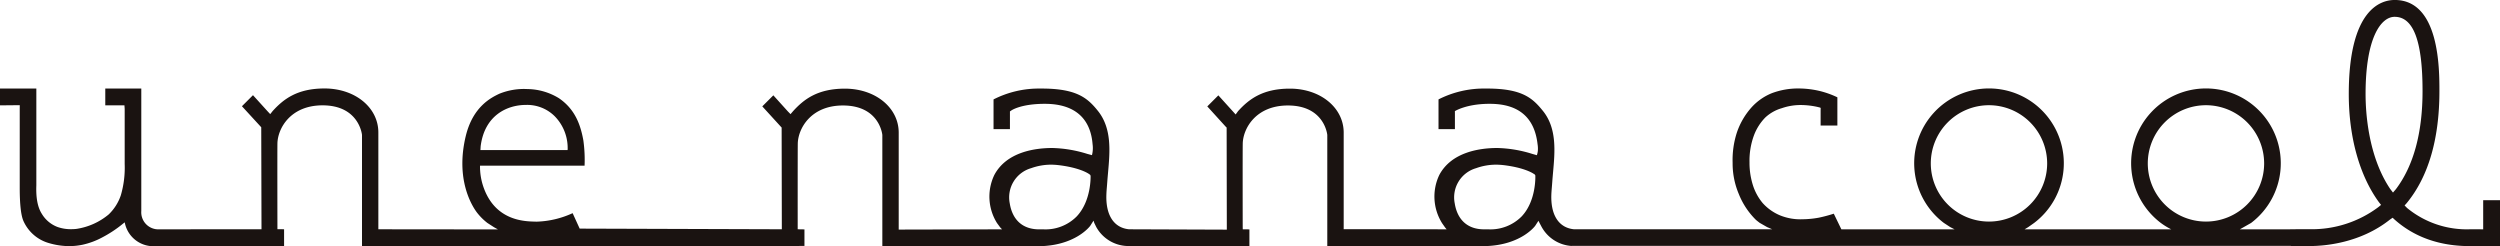 <svg xmlns="http://www.w3.org/2000/svg" width="523.219" height="51.541" viewBox="0 0 523.219 51.541">
  <path id="パス_334" data-name="パス 334" d="M431.46,313.251c-.075,0-.149-.008-.224-.015l-.217-.015-32,.029V290.068l0-.117c-.006-.072-.589-6.165-8.246-6.165-6.755,0-9.379,4.875-9.447,7.948-.031,1.366-.017,12.626-.009,17.4l.011.568,1.394.015v3.5l-25.541-.006-.025-.012a7.73,7.73,0,0,1-6.5-4l-.4-.82-.161-.489-.687,1.084c-.027.039-3.116,4.268-11.069,4.268-.076,0-.151-.008-.224-.015l-.218-.015-32,.006V290.068l0-.117c-.006-.072-.59-6.165-8.248-6.165-6.755,0-9.379,4.875-9.447,7.948-.03,1.365-.019,17.96-.019,17.96l1.414.025v3.468l-92.6.033V290.038l-.006-.13c-.006-.071-.644-6.152-8.248-6.152-6.757,0-9.38,4.876-9.446,7.949-.034,1.578,0,17.974,0,17.974l1.393.008v3.533H152.727l-.021-.012a6.1,6.1,0,0,1-5.289-4.6l-.083-.368-.32.251a25.306,25.306,0,0,1-4.426,2.93,15.871,15.871,0,0,1-4.066,1.506,13.919,13.919,0,0,1-2.79.294c-.3,0-.6-.012-.9-.032a15.315,15.315,0,0,1-3.315-.591,8.332,8.332,0,0,1-5.392-4.677c-.506-1.179-.761-3.51-.761-6.928V284.5l.008-.779-4.14.039v-3.517h7.608v20.28c-.1,2.639.28,4.586,1.151,5.943a6.5,6.5,0,0,0,3.264,2.741,8.268,8.268,0,0,0,2.844.468c.346,0,.7-.018,1.053-.049A13.7,13.7,0,0,0,144,306.573a9.969,9.969,0,0,0,2.53-4.012,20.6,20.6,0,0,0,.8-6.527V284.5l-.051-.74h-4.01v-3.517h7.538v25.623a3.574,3.574,0,0,0,3.79,3.838l21.367-.014-.054-21.347-4.04-4.4,2.311-2.312,3.017,3.329.588.633.186-.228.331-.418c2.225-2.446,5.085-4.721,10.84-4.721h.23c6.3.095,11.047,4.054,11.047,9.21v20.261l25.028.027-.811-.453-1.405-.907a12.055,12.055,0,0,1-2.187-2.189c-1.1-1.47-4.512-6.972-2.324-16.019,1.5-6.173,5.352-8.026,7-8.818a13.7,13.7,0,0,1,5.871-.99,12.912,12.912,0,0,1,6.622,1.917c3.52,2.4,4.559,5.814,5.112,8.831a29.8,29.8,0,0,1,.253,5.291H221.7l-.008.251.012.541.013.143a13.084,13.084,0,0,0,.886,4.039c2.543,6.507,8.317,6.668,10.491,6.728l.47.011a19.38,19.38,0,0,0,7.515-1.777l1.476,3.233,42.307.138-.04-21.287-4.048-4.435,2.312-2.312L286.1,285l.583.6.513-.6c2.235-2.459,5.095-4.736,10.852-4.736l.228,0c6.3.093,11.047,4.054,11.047,9.209l0,20.286,21.63-.052-.379-.393-.562-.76-.121-.171a10.442,10.442,0,0,1-.56-10.045c2.606-4.918,8.723-5.653,12.138-5.653a26.461,26.461,0,0,1,7.313,1.231l.987.266a5.893,5.893,0,0,0,.131-2.276c-.444-5.653-3.992-8.466-9.971-8.466h-.329c-4.7.05-6.6,1.316-6.676,1.371l-.322.216v3.707h-3.432v-6.219a20.877,20.877,0,0,1,9.825-2.27c7.526-.047,9.828,1.944,12.018,4.672,2.971,3.7,2.509,8.6,2.125,12.9-.06.683-.115,1.293-.158,1.886-.032.447-.063.822-.091,1.156-.047.575-.085,1.038-.1,1.547-.167,4.329,1.564,6.986,4.746,7.291l20.459.076-.038-21.363-.206-.2-3.842-4.229,2.314-2.314,3.014,3.33.607.67.5-.69c2.219-2.439,5.079-4.716,10.834-4.716l.231,0c6.3.093,11.046,4.054,11.046,9.209v19.956l-.007.247,21.548.03-.322-.388s-.583-.837-.621-.887a10.493,10.493,0,0,1-.593-10.091c2.606-4.918,8.722-5.653,12.138-5.653a26.457,26.457,0,0,1,7.312,1.231l.974.28a4.582,4.582,0,0,0,.2-.862,5.756,5.756,0,0,0-.057-1.457c-.637-5.606-3.991-8.437-9.967-8.437h-.33c-4.7.05-7.006,1.532-7.006,1.532l.008.439v3.322h-3.432v-6.219a20.931,20.931,0,0,1,9.825-2.27c7.625-.057,9.82,1.955,12.019,4.672,2.986,3.687,2.509,8.6,2.124,12.9-.06.683-.115,1.293-.157,1.886-.032.447-.063.822-.09,1.156-.049.575-.085,1.038-.106,1.547-.166,4.329,1.565,6.986,4.747,7.291l41.473,0-1.073-.461-1.552-.887c-.233-.179-.493-.379-.745-.587a15.731,15.731,0,0,1-3.6-5.4,16.426,16.426,0,0,1-1.313-6.563,18.634,18.634,0,0,1,.894-6.357,15.167,15.167,0,0,1,3.117-5.315,11.594,11.594,0,0,1,4.182-2.908,15.568,15.568,0,0,1,5.607-.99,19.394,19.394,0,0,1,4.091.449,18.836,18.836,0,0,1,4.033,1.4v5.9h-3.507v-3.15l.012-.541-.183-.076-.4-.1a16.364,16.364,0,0,0-3.56-.419,12.058,12.058,0,0,0-3.995.662,8.551,8.551,0,0,0-3.436,1.932,10.722,10.722,0,0,0-2.407,3.8,15.356,15.356,0,0,0-.914,5.585,15.576,15.576,0,0,0,.692,4.735,11.057,11.057,0,0,0,2.055,3.794,10.131,10.131,0,0,0,3.693,2.606,11.292,11.292,0,0,0,4.69.793,19.367,19.367,0,0,0,3.429-.342,30.338,30.338,0,0,0,3.08-.824l1.585,3.27h23.687l-.885-.452-1.354-.887a15.658,15.658,0,1,1,18.89.011l-1.247.881-.74.448h30.681a14.391,14.391,0,0,1-2.193-1.349,15.659,15.659,0,1,1,18.908.02l-2.341,1.328H600.52c.07-.006.516-.02,4.1-.02a23.238,23.238,0,0,0,14.368-4.617l.574-.471-.437-.553c-4.074-5.581-6.32-13.625-6.32-22.648,0-17.769,6.72-19.687,9.609-19.687,9.361,0,9.361,14.345,9.361,19.06,0,10.035-2.3,17.925-6.845,23.452l-.443.493.535.542a19.671,19.671,0,0,0,13.155,4.444h2.017l.49.011.251.008v-6.107h3.522v9.611h-6.28c-6.333,0-11.639-1.867-15.774-5.548l-.42-.392-.533.366c-6.3,5.016-13.868,5.559-16.83,5.559-1.523,0-2.462,0-3.046.006l-.018,0-.866,0-.01-.037H450.17l-.041.012a7.718,7.718,0,0,1-6.311-4.1l-.406-.768-.2-.4-.68,1.052c-.026.036-2.875,3.941-10.177,4.238l-.216.009C431.89,313.24,431.68,313.251,431.46,313.251ZM341.2,296.175a12.315,12.315,0,0,0-4.182.739,6.355,6.355,0,0,0-4.459,7.331c.559,3.523,2.741,5.464,6.144,5.464h.907a9.184,9.184,0,0,0,6.932-2.67c3.143-3.286,2.942-8.508,2.939-8.559l-.1-.19-.244-.175c-.072-.053-1.893-1.353-6.616-1.873C342.072,296.2,341.641,296.175,341.2,296.175Zm93.129,0a12.315,12.315,0,0,0-4.182.739,6.354,6.354,0,0,0-4.459,7.331c.555,3.506,2.723,5.446,6.1,5.462h.945a9.185,9.185,0,0,0,6.933-2.67c3.1-3.244,2.905-8.4,2.895-8.614l-.12-.2-.2-.121c-.057-.042-1.878-1.342-6.6-1.862C435.2,296.2,434.769,296.175,434.333,296.175ZM582.916,283.73a12.176,12.176,0,1,0,12.176,12.176A12.191,12.191,0,0,0,582.916,283.73Zm-45.41,0a12.176,12.176,0,1,0,12.174,12.176A12.19,12.19,0,0,0,537.506,283.73Zm84.9-18.5c-2.807,0-6.086,4.234-6.086,16.165,0,3.672.5,12.956,5.155,19.86l.581.755.619-.718c3.7-4.908,5.568-11.812,5.568-20.525C628.249,270.315,626.339,265.232,622.411,265.232ZM231.319,283.668c-4.011,0-8.605,2.226-9.464,8.473l-.02.1-.038.622-.018.261h18.244l.02-.251-.009-.562a9.5,9.5,0,0,0-2.7-6.267A8.177,8.177,0,0,0,231.319,283.668Z" transform="translate(-121.235 -261.71)" fill="#1a1311"/>
</svg>
